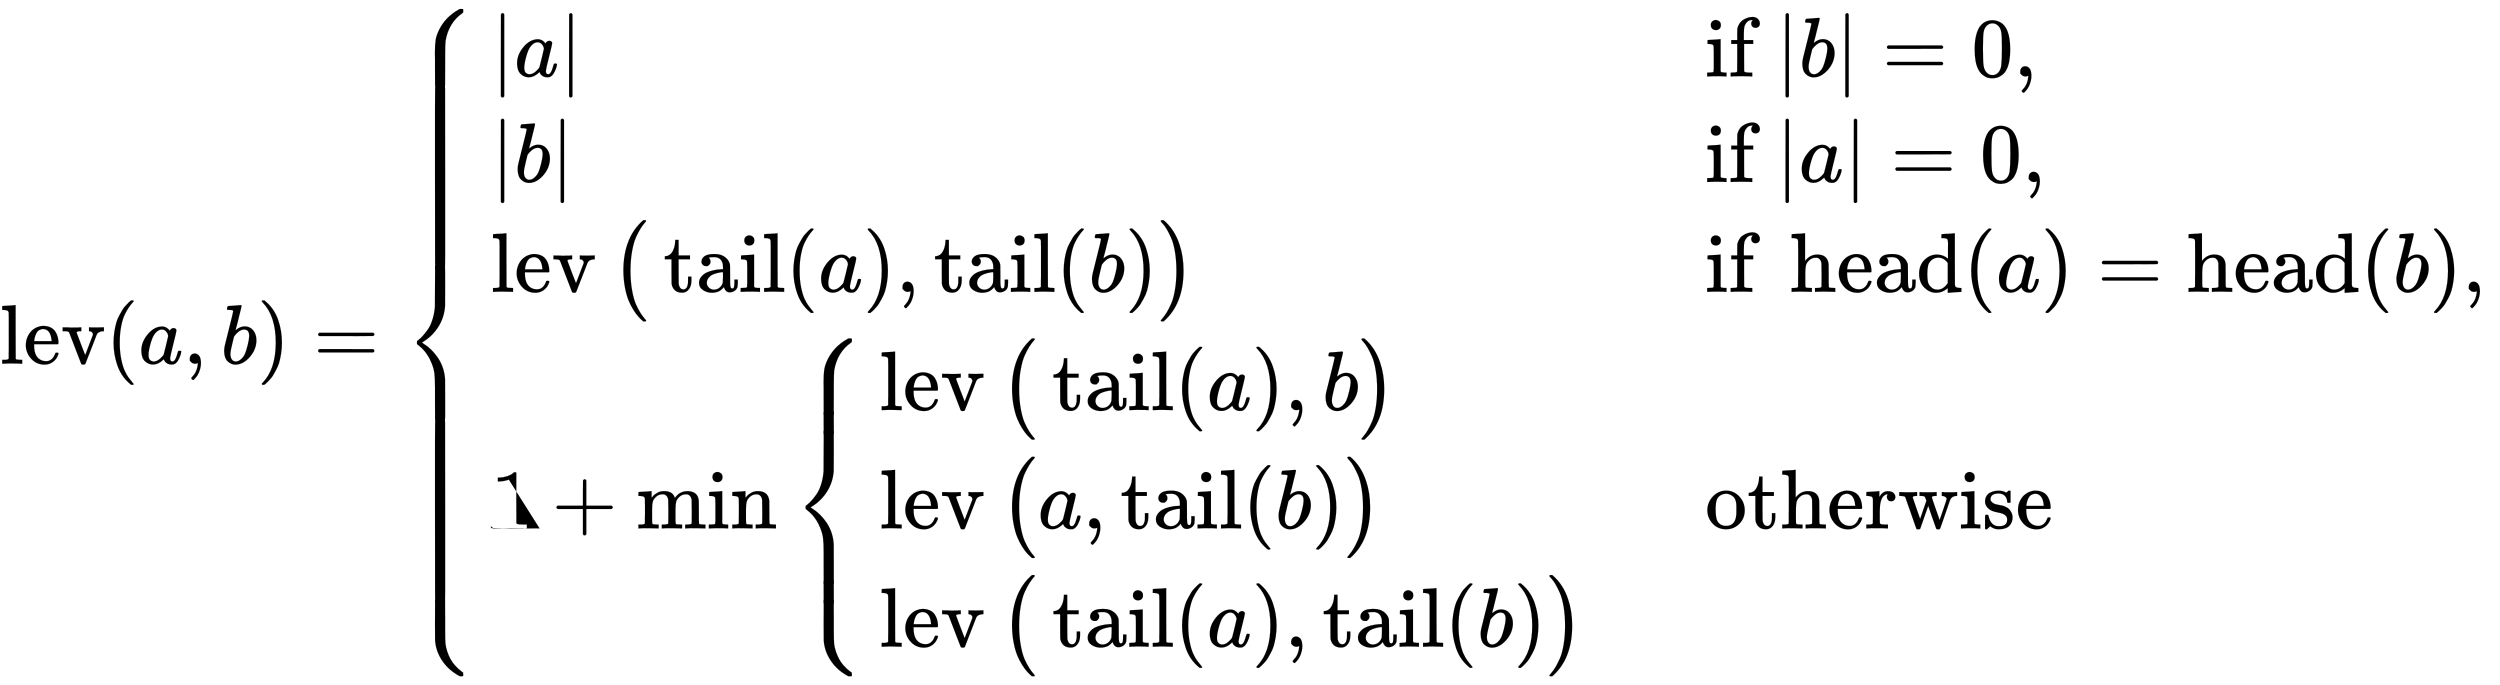 <svg xmlns:xlink="http://www.w3.org/1999/xlink" width="68.769ex" height="18.843ex" style="vertical-align: -8.838ex;" viewBox="0 -4307.5 29608.7 8112.8" role="img" focusable="false" xmlns="http://www.w3.org/2000/svg" aria-labelledby="MathJax-SVG-1-Title"><title id="MathJax-SVG-1-Title">{\displaystyle \operatorname {lev} (a,b)={\begin{cases}|a|&amp;{\text{ if }}|b|=0,\\|b|&amp;{\text{ if }}|a|=0,\\\operatorname {lev} {\big (}\operatorname {tail} (a),\operatorname {tail} (b){\big )}&amp;{\text{ if }}\operatorname {head} (a)=\operatorname {head} (b),\\1+\min {\begin{cases}\operatorname {lev} {\big (}\operatorname {tail} (a),b{\big )}\\\operatorname {lev} {\big (}a,\operatorname {tail} (b){\big )}\\\operatorname {lev} {\big (}\operatorname {tail} (a),\operatorname {tail} (b){\big )}\\\end{cases}}&amp;{\text{ otherwise}}\end{cases}}}</title><defs aria-hidden="true"><path stroke-width="1" id="E1-MJMAIN-6C" d="M42 46H56q39 0 47 14v8q0 9 0 23t0 33 1 43 0 50 0 55 0 57q0 37 0 78t0 75 0 60-1 44 0 17q-3 19-14 25t-45 9H26v23q0 23 2 23l10 1q10 1 29 2t37 2q17 1 37 2t30 3 11 1h3V379q0-317 1-319 4-8 12-11 21-3 49-3h16V0h-8L232 1q-23 1-49 1T145 3 107 3 57 1L34 0H26V46H42z"/><path stroke-width="1" id="E1-MJMAIN-65" d="M28 218q0 55 20 1e2t50 73 65 42 66 15q53 0 91-18t58-50 28-64 9-71q0-7-7-14H126V216Q126 68 226 36q20-6 44-6 42 0 72 32 17 17 27 42l10 24q3 3 16 3h3q17 0 17-10 0-4-3-13-19-55-63-87T250-11Q155-11 92 58T28 218zm305 57q-11 128-95 136h-2q-8 0-16-1t-25-8-29-21-23-41-16-66v-7H333v8z"/><path stroke-width="1" id="E1-MJMAIN-76" d="M338 431q6-2 84-2 57 0 81 2h5V385H497q-58-4-74-40-2-4-67-173T288-2q-5-9-25-9-19 0-24 9Q99 359 98 364q-5 14-16 17t-39 4H19v46h6l8-1q8 0 20 0t26 0 25-1 18-1q95 0 110 3h8V385H226q-39-1-42-15 0-4 51-136l51-132 91 239v8q0 14-10 23t-18 11-14 2h-4v46h7z"/><path stroke-width="1" id="E1-MJMAIN-28" d="M94 250q0 69 10 131t23 107 37 88 38 67 42 52 33 34 25 21h13 4q14 0 14-9 0-3-17-21t-41-53-49-86-42-138-17-193T184 58 225-81t49-86 42-53 17-21q0-9-15-9h-3-13l-28 24Q180-141 137-14T94 250z"/><path stroke-width="1" id="E1-MJMATHI-61" d="M33 157q0 101 76 192t171 92q51 0 90-49 16 30 46 30 13 0 23-8t10-20q0-13-37-160T374 68q0-25 7-33t21-9q9 1 20 9 21 20 41 96 6 20 10 21 2 1 10 1h4q19 0 19-9 0-6-5-27T481 63 449 13Q436 0 417-8q-8-2-24-2-34 0-57 15T306 36l-6 15q-1 1-4-1-2-2-4-4-59-56-120-56-55 0-97 40T33 157zM351 328q0 6-5 22t-23 35-46 20q-35 0-67-31t-50-81q-29-79-41-164 0-3 0-11t-1-12q0-45 18-62t43-18q38 0 75 33t44 51q2 4 27 107t26 111z"/><path stroke-width="1" id="E1-MJMAIN-2C" d="M78 35t0 25 16 43 43 18q28 0 50-25T210 8q0-35-9-68t-21-57-26-41-24-27-13-9q-4 0-13 9t-9 13 11 16 25 30 26 50T173-3V9l-1-1q-2-1-5-2t-6-3-9-2-12-1Q113 0 96 17z"/><path stroke-width="1" id="E1-MJMATHI-62" d="M73 647q0 10 4 23t12 13q1 0 72 5t73 6q12 0 12-9T212 542q-8-34-17-70t-15-54l-4-19q0-3 6 3 49 40 101 40 62 0 1e2-46t39-116q0-111-79-201T173-11q-50 0-91 38T40 150v9q0 21 8 58T97 414q50 197 50 209t-38 14q-5 0-8 0H96q-10 0-13 0t-7 3-3 7zM336 325v6q0 74-61 74-17 0-35-8t-33-21-26-24-18-22l-6-8-21-86q-22-86-22-122 0-48 24-72 16-16 40-16 33 0 67 32 25 23 40 56t33 105 18 106z"/><path stroke-width="1" id="E1-MJMAIN-29" d="M60 749l4 1q5 0 10 0H86l28-24q94-85 137-212t43-264q0-68-10-131T261 12 224-76t-38-67-41-51-32-33-23-19q-3-3-4-4H74q-8 0-11 0t-5 3-3 9q1 1 11 13Q221-64 221 250T66 725q-10 12-11 13 0 8 5 11z"/><path stroke-width="1" id="E1-MJMAIN-3D" d="M56 347q0 13 14 20H707q15-8 15-20 0-11-14-19l-318-1H72q-16 5-16 20zm0-194q0 15 16 20H708q14-10 14-20 0-13-15-20H70q-14 7-14 20z"/><path stroke-width="1" id="E1-MJMAIN-7B" d="M434-231q0-13-6-19H410q-129 0-180 66-5 7-8 12t-5 11-4 13-2 15-1 22-1 27 0 37 0 47q0 21 0 53-1 89-5 1e2-1 1-1 2-14 36-50 56T82 231q-11 0-14 3t-3 16 3 16 14 3q34 0 70 20t51 56q5 11 5 32t1 152v50q0 55 6 77t29 42q26 26 80 42 37 8 53 9 2 0 13 0t18 1h20q6-6 6-18 0-13-3-16-2-3-16-3-53-3-83-24t-36-42q-5-13-5-148V417q0-47-3-64t-17-39q-31-43-87-59l-14-5 14-5q18-6 36-15t42-34 28-59q1-6 1-136 0-135 5-148 10-27 43-45t76-21q14 0 16-3 3-3 3-15z"/><path stroke-width="1" id="E1-MJMAIN-7C" d="M139-249h-2q-12 0-18 14V251l1 486q10 13 19 13 13 0 20-15V-235q-8-14-18-14h-2z"/><path stroke-width="1" id="E1-MJMAIN-69" d="M69 609q0 28 18 44t44 16q23-2 40-17t17-43q0-30-17-45t-42-15-42 15-18 45zM247 0Q232 3 143 3q-11 0-37 0T56 1L34 0H26V46H42q28 0 49 3 9 4 11 11t2 42V205v88q0 52-2 66T88 378q-14 7-47 7H30v23q0 23 2 23l10 1q10 1 28 2t36 2q17 1 36 2t29 3 11 1h3V62q5-10 12-12t35-4h23V0h-8z"/><path stroke-width="1" id="E1-MJMAIN-66" d="M273 0Q255 3 146 3 43 3 34 0H26V46H42q28 0 49 3 8 3 12 11 1 2 1 164V385H33v46h71v66l1 67 2 10q19 65 64 94t95 36q1 0 9 0t14 1q41-3 62-26t21-52q0-23-14-37t-37-14-37 14-14 37q0 20 18 40h-4q-4 1-11 1-28 0-50-21t-34-55q-6-20-7-95V431H293V385H185V225q0-162 1-164t3-4 5-3 5-3 7-2 7-1 9-1 9 0 10-1 10 0h31V0h-9z"/><path stroke-width="1" id="E1-MJMAIN-30" d="M96 585q56 81 153 81 48 0 96-26t78-92q37-83 37-228 0-155-43-237-20-42-55-67T301-15t-51-7q-26 0-52 6T137 16 82 83Q39 165 39 320q0 174 57 265zm225 12q-30 32-71 32-42 0-72-32-25-26-33-72t-8-192q0-158 8-208t36-79q28-30 69-30 40 0 68 30 29 30 36 84t8 203q0 145-8 191t-33 73z"/><path stroke-width="1" id="E1-MJSZ1-28" d="M152 251q0 395 236 599h28q6-6 6-9 0-4-19-25t-46-63-55-104-47-167-19-232q0-126 19-231t46-166 55-104 47-64 19-25q0-3-6-9H388q-29 24-56 53t-61 83T212-97 170 56 152 251z"/><path stroke-width="1" id="E1-MJMAIN-74" d="M27 422q53 4 82 56t32 122v15h40V431H316V385H181V241q1-125 1-141t7-32q14-39 49-39 44 0 54 71 1 8 1 46v35h40V146 134q0-77-42-117-27-27-70-27-34 0-59 12T124 33 105 68t-7 32q-1 7-1 148V385H18v37h9z"/><path stroke-width="1" id="E1-MJMAIN-61" d="M137 305t-22 0-37 15-15 39q0 35 34 62t121 27q73 0 118-32t60-76q5-14 5-31t1-115V124q0-48 5-66t21-18q15 0 20 16t5 53v36h40V106q-1-40-3-47-9-30-35-47T4e2-6 353 12 329 54v4l-2-3q-2-3-5-6t-8-9-12-11-15-12T269 6 247-2 221-8t-31-3Q130-11 82 20T34 107q0 21 7 40t27 41 48 37 78 28 110 15h14v22q0 34-6 50-22 71-97 71-18 0-34-1t-25-4-8-3q22-15 22-44 0-25-16-39zM126 106q0-31 24-55t59-25q38 0 67 23t39 60q2 7 3 66 0 58-1 58-8 0-21-1t-45-9-58-20-46-37-21-60z"/><path stroke-width="1" id="E1-MJSZ1-29" d="M305 251q0-396-236-6e2H56q-13 0-17 2t-4 9q2 5 25 31t48 68 52 103T204 27t17 223-17 223-44 163-52 104-48 67-25 32q0 11 15 11h6H69Q197 743 256 566q49-141 49-315z"/><path stroke-width="1" id="E1-MJMAIN-68" d="M41 46H55q39 0 47 14v8q0 9 0 23t0 33 0 43 1 50 0 55 0 57q0 37 0 78t0 75-1 60 0 44 0 17q-3 19-14 25t-45 9H25v23q0 23 2 23l10 1q10 1 29 2t37 2q17 1 37 2t30 3 11 1h3V367q60 75 144 75 123 0 135-113 1-7 1-139V104q0-38 2-45t11-10q21-3 49-3h16V0h-8L510 1q-23 1-50 1T422 3Q319 3 310 0h-8V46h16q61 0 61 16 1 2 1 138-1 135-2 143-6 28-20 42t-24 17-26 2q-45 0-79-34-27-27-34-55t-8-83V168 108q0-30 1-40t3-13 9-6q21-3 49-3h16V0h-8L234 1q-24 1-51 1T145 3Q42 3 33 0H25V46H41z"/><path stroke-width="1" id="E1-MJMAIN-64" d="M376 495q0 16 0 40t1 33q0 45-10 56t-51 13H298v23q0 23 2 23l10 1q10 1 29 2t37 2q17 1 37 2t30 3 11 1h3V390q0-306 1-309 3-20 14-26t45-9h18V0q-2 0-76-5t-79-6h-7V44l-8-7Q307-11 235-11 158-11 96 50T34 215q0 1e2 63 163t147 64q75 0 132-49V495zm-3-153q-45 63-113 63-49 0-87-36-27-28-34-64t-8-94q0-56 7-91t35-61q30-33 78-33 71 0 122 77V342z"/><path stroke-width="1" id="E1-MJMAIN-31" d="M213 578l-13-5q-14-5-40-10t-58-7H83v46h19q47 2 87 15t56 24 28 22q2 3 12 3 9 0 17-6V361l1-3e2q7-7 12-9t24-4 62-2h26V0H416Q395 3 257 3 121 3 1e2.0H88V46h26q22 0 38 0t25 1 16 3 8 2 6 5 6 4V578z"/><path stroke-width="1" id="E1-MJMAIN-2B" d="M56 237t0 13 14 20H369V420l1 150q10 13 19 13 13 0 20-15V270H707q15-8 15-20t-15-20H409V-68q-8-14-18-14h-2-2q-12 0-18 14V230H70q-14 7-14 20z"/><path stroke-width="1" id="E1-MJMAIN-6D" d="M41 46H55q39 0 47 14v8q0 9 0 23t0 31 1 39 0 42q0 31 0 66t-1 59v23q-3 19-14 25t-45 9H25v23q0 23 2 23l10 1q10 1 28 2t37 2q17 1 36 2t29 3 11 1h3V402q0-38 1-38t5 5 12 15 19 18 29 19 38 16 51 5q15 0 28-2t23-6 19-8 15-9 11-11 9-11 7-11 4-10 3-8l2-5 3 4q3 4 6 8t9 11 13 13 15 13 20 12 23 10 26 7 31 3q126 0 137-113 1-7 1-139V104q0-38 2-45t11-10q21-3 49-3h16V0h-8L788 1q-24 1-51 1T699 3Q596 3 587 0h-8V46h16q61 0 61 16 1 2 1 138-1 135-2 143-6 28-20 42t-24 17-26 2q-45 0-79-34-27-27-34-55t-8-83V168 108q0-30 1-40t3-13 9-6q21-3 49-3h16V0h-8L510 1q-23 1-50 1T422 3Q319 3 310 0h-8V46h16q61 0 61 16 1 2 1 138-1 135-2 143-6 28-20 42t-24 17-26 2q-45 0-79-34-27-27-34-55t-8-83V168 108q0-30 1-40t3-13 9-6q21-3 49-3h16V0h-8L234 1q-24 1-51 1T145 3Q42 3 33 0H25V46H41z"/><path stroke-width="1" id="E1-MJMAIN-6E" d="M41 46H55q39 0 47 14v8q0 9 0 23t0 31 1 39 0 42q0 31 0 66t-1 59v23q-3 19-14 25t-45 9H25v23q0 23 2 23l10 1q10 1 28 2t37 2q17 1 36 2t29 3 11 1h3V402q0-38 1-38t5 5 12 15 19 18 29 19 38 16 51 5q114-4 127-113 1-7 1-139V104q0-38 2-45t11-10q21-3 49-3h16V0h-8L510 1q-23 1-50 1T422 3Q319 3 310 0h-8V46h16q61 0 61 16 1 2 1 138-1 135-2 143-6 28-20 42t-24 17-26 2q-45 0-79-34-27-27-34-55t-8-83V168 108q0-30 1-40t3-13 9-6q21-3 49-3h16V0h-8L234 1q-24 1-51 1T145 3Q42 3 33 0H25V46H41z"/><path stroke-width="1" id="E1-MJSZ4-23A7" d="M712 899l6-6V876 865q0-11-14-19-77-53-127-136T510 525q0-1-1-4-4-28-5-172 0-4 0-15 0-57 0-94Q504-2 503-4q-1-4-9-5t-50-1q-52 0-54 1-3 1-4 4-2 10-2 235 0 32 0 82t-1 70q0 99 9 153t42 121q76 150 230 236l13 7h35z"/><path stroke-width="1" id="E1-MJSZ4-23A9" d="M718-893l-6-6H677l-11 6Q542-825 468-714T385-476q-1 10-1 194Q384 3 385 5l4 4q3 1 55 1 42 0 50-1t9-5q1-2 1-243v-71-56q0-104 4-147t22-96q16-48 39-89t48-69 44-45 38-31 18-13 1-20v-17z"/><path stroke-width="1" id="E1-MJSZ4-23A8" d="M389 1159q2 1 66 1 41 0 43-1 3-1 4-4 2-10 2-231 0-233-1-242-9-133-78-243T243 259l-14-9 14-9Q349 175 421 66t82-248q1-9 1-242 0-176 0-205t-5-30h-1q-2-1-54-1t-54 1q-3 1-4 4-2 10-2 230v143q0 106-7 166T342 10q-17 44-41 82t-46 63-41 41-31 26-12 10q-1 1-1 18t1 18q0 1 20 16t49 47 60 76 54 117 29 155q1 12 1 246 0 227 1 230l4 4z"/><path stroke-width="1" id="E1-MJSZ4-23AA" d="M384 150V266q0 38 5 43 2 1 66 1 41 0 43-1 4-1 5-11 1-15 1-148 0-118 0-138T499-9h-1q-2-1-54-1T390-9q-4 1-5 11-1 15-1 148z"/><path stroke-width="1" id="E1-MJMAIN-6F" d="M28 214q0 95 65 164t157 70q90 0 155-68t66-165q0-95-64-160T250-10Q153-10 91 57T28 214zM250 30q122 0 122 163v32 25q0 22-1 38t-7 38-16 36-31 28-49 20q-5 1-16 1-30 0-57-12-43-22-56-61t-13-92V226q0-96 19-135 32-61 105-61z"/><path stroke-width="1" id="E1-MJMAIN-72" d="M36 46H50q39 0 47 14v8q0 9 0 23t1 31 0 39 0 42q0 31 0 66t0 59l-1 23q-3 19-14 25t-45 9H20v23q0 23 2 23l10 1q10 1 28 2t36 2q16 1 35 2t29 3 11 1h3V373q39 68 97 68h6q45 0 66-22t21-46q0-21-13-36t-38-15-37 16-13 34q0 9 2 16t5 12 3 5q-2 2-23-4-16-8-24-15-47-45-47-179V154q0-13 0-27t0-26 1-20 0-15V61q1-2 3-4t5-3 5-3 7-2 7-1 9-1 9 0 10-1 10 0h31V0h-9Q249 3 140 3 37 3 28 0H20V46H36z"/><path stroke-width="1" id="E1-MJMAIN-77" d="M90 368q-6 10-14 12t-36 5H18v46h6l19-1q19 0 41-1t32-1q90 0 105 3h8V385H215q-38-2-38-17 0-1 44-129l44-126 74 215-6 17q-10 29-17 34-8 5-38 6H258v46h6q6-3 84-3 91 0 106 3h7V385h-9q-48 0-48-16 0-3 14-45t31-90 32-91l15-43 41 119q42 122 42 128 0 16-15 26t-34 12h-8v46h7q12-3 95-3 68 0 74 3h5V385h-6q-1 0-6 0t-9-1q-47-7-63-50L559 161q-13-37-31-90-20-59-25-70T487-11h-8q-19 0-23 7-1 1-49 137L361 267q-2-4-95-271-5-7-23-7h-5q-13 0-18 8L90 368z"/><path stroke-width="1" id="E1-MJMAIN-73" d="M295 316q0 40-27 69t-78 29q-36 0-62-13-30-19-30-52-1-5 0-13t16-24 43-25q18-5 44-9t44-9 32-13q17-8 33-20t32-41 17-62q0-62-38-102T198-10h-8q-52 0-96 36l-8-7-9-9Q71 4 65-1L54-11H46 42q-3 0-9 6V74v58q0 21 2 25t10 5h9q12 0 16-4t5-12 7-27 19-42q35-51 97-51 97 0 97 78 0 29-18 47-20 24-83 36t-83 23q-36 17-57 46T33 318q0 39 17 66t43 40 50 18 44 5h11q40 0 70-15l15-8 9 7q10 9 22 17h8 4q3 0 9-6V310l-6-6H301q-6 6-6 12z"/></defs><g stroke="currentcolor" fill="currentcolor" stroke-width="0" transform="matrix(1 0 0 -1 0 0)" aria-hidden="true"><use xlink:href="#E1-MJMAIN-6C"/><use x="278" y="0" xlink:href="#E1-MJMAIN-65"/><use x="723" y="0" xlink:href="#E1-MJMAIN-76"/><use x="1251" y="0" xlink:href="#E1-MJMAIN-28"/><use x="1641" y="0" xlink:href="#E1-MJMATHI-61"/><use x="2170" y="0" xlink:href="#E1-MJMAIN-2C"/><use x="2615" y="0" xlink:href="#E1-MJMATHI-62"/><use x="3045" y="0" xlink:href="#E1-MJMAIN-29"/><use x="3712" y="0" xlink:href="#E1-MJMAIN-3D"/><g transform="translate(4768,0)"><g transform="translate(0,4202)"><use x="0" y="-900" xlink:href="#E1-MJSZ4-23A7"/><g transform="translate(0,-3014.82) scale(1,6.925)"><use xlink:href="#E1-MJSZ4-23AA"/></g><use x="0" y="-4202" xlink:href="#E1-MJSZ4-23A8"/><g transform="translate(0,-6966.82) scale(1,6.925)"><use xlink:href="#E1-MJSZ4-23AA"/></g><use x="0" y="-7004" xlink:href="#E1-MJSZ4-23A9"/></g><g transform="translate(1056,0)"><g transform="translate(-11,0)"><g transform="translate(0,3402)"><use x="0" y="0" xlink:href="#E1-MJMAIN-7C"/><use x="278" y="0" xlink:href="#E1-MJMATHI-61"/><use x="808" y="0" xlink:href="#E1-MJMAIN-7C"/></g><g transform="translate(0,2152)"><use x="0" y="0" xlink:href="#E1-MJMAIN-7C"/><use x="278" y="0" xlink:href="#E1-MJMATHI-62"/><use x="708" y="0" xlink:href="#E1-MJMAIN-7C"/></g><g transform="translate(0,851)"><use xlink:href="#E1-MJMAIN-6C"/><use x="278" y="0" xlink:href="#E1-MJMAIN-65"/><use x="723" y="0" xlink:href="#E1-MJMAIN-76"/><use x="1418" y="-1" xlink:href="#E1-MJSZ1-28"/><g transform="translate(2043,0)"><use xlink:href="#E1-MJMAIN-74"/><use x="389" y="0" xlink:href="#E1-MJMAIN-61"/><use x="890" y="0" xlink:href="#E1-MJMAIN-69"/><use x="1168" y="0" xlink:href="#E1-MJMAIN-6C"/></g><use x="3490" y="0" xlink:href="#E1-MJMAIN-28"/><use x="3879" y="0" xlink:href="#E1-MJMATHI-61"/><use x="4409" y="0" xlink:href="#E1-MJMAIN-29"/><use x="4798" y="0" xlink:href="#E1-MJMAIN-2C"/><g transform="translate(5244,0)"><use xlink:href="#E1-MJMAIN-74"/><use x="389" y="0" xlink:href="#E1-MJMAIN-61"/><use x="890" y="0" xlink:href="#E1-MJMAIN-69"/><use x="1168" y="0" xlink:href="#E1-MJMAIN-6C"/></g><use x="6691" y="0" xlink:href="#E1-MJMAIN-28"/><use x="7080" y="0" xlink:href="#E1-MJMATHI-62"/><use x="7510" y="0" xlink:href="#E1-MJMAIN-29"/><use x="7899" y="-1" xlink:href="#E1-MJSZ1-29"/></g><g transform="translate(0,-1951)"><use x="0" y="0" xlink:href="#E1-MJMAIN-31"/><use x="722" y="0" xlink:href="#E1-MJMAIN-2B"/><g transform="translate(1723,0)"><use xlink:href="#E1-MJMAIN-6D"/><use x="833" y="0" xlink:href="#E1-MJMAIN-69"/><use x="1112" y="0" xlink:href="#E1-MJMAIN-6E"/></g><g transform="translate(3558,0)"><g transform="translate(0,2251)"><use x="0" y="-900" xlink:href="#E1-MJSZ4-23A7"/><g transform="translate(0,-1130.952) scale(1,0.868)"><use xlink:href="#E1-MJSZ4-23AA"/></g><use x="0" y="-2252" xlink:href="#E1-MJSZ4-23A8"/><g transform="translate(0,-3132.452) scale(1,0.868)"><use xlink:href="#E1-MJSZ4-23AA"/></g><use x="0" y="-3103" xlink:href="#E1-MJSZ4-23A9"/></g><g transform="translate(1056,0)"><g transform="translate(-11,0)"><g transform="translate(0,1401)"><use xlink:href="#E1-MJMAIN-6C"/><use x="278" y="0" xlink:href="#E1-MJMAIN-65"/><use x="723" y="0" xlink:href="#E1-MJMAIN-76"/><use x="1418" y="-1" xlink:href="#E1-MJSZ1-28"/><g transform="translate(2043,0)"><use xlink:href="#E1-MJMAIN-74"/><use x="389" y="0" xlink:href="#E1-MJMAIN-61"/><use x="890" y="0" xlink:href="#E1-MJMAIN-69"/><use x="1168" y="0" xlink:href="#E1-MJMAIN-6C"/></g><use x="3490" y="0" xlink:href="#E1-MJMAIN-28"/><use x="3879" y="0" xlink:href="#E1-MJMATHI-61"/><use x="4409" y="0" xlink:href="#E1-MJMAIN-29"/><use x="4798" y="0" xlink:href="#E1-MJMAIN-2C"/><use x="5244" y="0" xlink:href="#E1-MJMATHI-62"/><use x="5673" y="-1" xlink:href="#E1-MJSZ1-29"/></g><use xlink:href="#E1-MJMAIN-6C"/><use x="278" y="0" xlink:href="#E1-MJMAIN-65"/><use x="723" y="0" xlink:href="#E1-MJMAIN-76"/><use x="1418" y="-1" xlink:href="#E1-MJSZ1-28"/><use x="1876" y="0" xlink:href="#E1-MJMATHI-61"/><use x="2406" y="0" xlink:href="#E1-MJMAIN-2C"/><g transform="translate(2851,0)"><use xlink:href="#E1-MJMAIN-74"/><use x="389" y="0" xlink:href="#E1-MJMAIN-61"/><use x="890" y="0" xlink:href="#E1-MJMAIN-69"/><use x="1168" y="0" xlink:href="#E1-MJMAIN-6C"/></g><use x="4298" y="0" xlink:href="#E1-MJMAIN-28"/><use x="4687" y="0" xlink:href="#E1-MJMATHI-62"/><use x="5117" y="0" xlink:href="#E1-MJMAIN-29"/><use x="5506" y="-1" xlink:href="#E1-MJSZ1-29"/><g transform="translate(0,-1401)"><use xlink:href="#E1-MJMAIN-6C"/><use x="278" y="0" xlink:href="#E1-MJMAIN-65"/><use x="723" y="0" xlink:href="#E1-MJMAIN-76"/><use x="1418" y="-1" xlink:href="#E1-MJSZ1-28"/><g transform="translate(2043,0)"><use xlink:href="#E1-MJMAIN-74"/><use x="389" y="0" xlink:href="#E1-MJMAIN-61"/><use x="890" y="0" xlink:href="#E1-MJMAIN-69"/><use x="1168" y="0" xlink:href="#E1-MJMAIN-6C"/></g><use x="3490" y="0" xlink:href="#E1-MJMAIN-28"/><use x="3879" y="0" xlink:href="#E1-MJMATHI-61"/><use x="4409" y="0" xlink:href="#E1-MJMAIN-29"/><use x="4798" y="0" xlink:href="#E1-MJMAIN-2C"/><g transform="translate(5244,0)"><use xlink:href="#E1-MJMAIN-74"/><use x="389" y="0" xlink:href="#E1-MJMAIN-61"/><use x="890" y="0" xlink:href="#E1-MJMAIN-69"/><use x="1168" y="0" xlink:href="#E1-MJMAIN-6C"/></g><use x="6691" y="0" xlink:href="#E1-MJMAIN-28"/><use x="7080" y="0" xlink:href="#E1-MJMATHI-62"/><use x="7510" y="0" xlink:href="#E1-MJMAIN-29"/><use x="7899" y="-1" xlink:href="#E1-MJSZ1-29"/></g></g></g></g></g></g><g transform="translate(14119,0)"><g transform="translate(0,3402)"><use x="250" y="0" xlink:href="#E1-MJMAIN-69"/><use x="528" y="0" xlink:href="#E1-MJMAIN-66"/><use x="1085" y="0" xlink:href="#E1-MJMAIN-7C"/><use x="1363" y="0" xlink:href="#E1-MJMATHI-62"/><use x="1793" y="0" xlink:href="#E1-MJMAIN-7C"/><use x="2349" y="0" xlink:href="#E1-MJMAIN-3D"/><use x="3405" y="0" xlink:href="#E1-MJMAIN-30"/><use x="3906" y="0" xlink:href="#E1-MJMAIN-2C"/></g><g transform="translate(0,2152)"><use x="250" y="0" xlink:href="#E1-MJMAIN-69"/><use x="528" y="0" xlink:href="#E1-MJMAIN-66"/><use x="1085" y="0" xlink:href="#E1-MJMAIN-7C"/><use x="1363" y="0" xlink:href="#E1-MJMATHI-61"/><use x="1893" y="0" xlink:href="#E1-MJMAIN-7C"/><use x="2449" y="0" xlink:href="#E1-MJMAIN-3D"/><use x="3505" y="0" xlink:href="#E1-MJMAIN-30"/><use x="4006" y="0" xlink:href="#E1-MJMAIN-2C"/></g><g transform="translate(0,851)"><use x="250" y="0" xlink:href="#E1-MJMAIN-69"/><use x="528" y="0" xlink:href="#E1-MJMAIN-66"/><g transform="translate(1251,0)"><use xlink:href="#E1-MJMAIN-68"/><use x="556" y="0" xlink:href="#E1-MJMAIN-65"/><use x="1001" y="0" xlink:href="#E1-MJMAIN-61"/><use x="1501" y="0" xlink:href="#E1-MJMAIN-64"/></g><use x="3309" y="0" xlink:href="#E1-MJMAIN-28"/><use x="3699" y="0" xlink:href="#E1-MJMATHI-61"/><use x="4228" y="0" xlink:href="#E1-MJMAIN-29"/><use x="4895" y="0" xlink:href="#E1-MJMAIN-3D"/><g transform="translate(5952,0)"><use xlink:href="#E1-MJMAIN-68"/><use x="556" y="0" xlink:href="#E1-MJMAIN-65"/><use x="1001" y="0" xlink:href="#E1-MJMAIN-61"/><use x="1501" y="0" xlink:href="#E1-MJMAIN-64"/></g><use x="8010" y="0" xlink:href="#E1-MJMAIN-28"/><use x="8399" y="0" xlink:href="#E1-MJMATHI-62"/><use x="8829" y="0" xlink:href="#E1-MJMAIN-29"/><use x="9218" y="0" xlink:href="#E1-MJMAIN-2C"/></g><g transform="translate(0,-1951)"><use x="250" y="0" xlink:href="#E1-MJMAIN-6F"/><use x="750" y="0" xlink:href="#E1-MJMAIN-74"/><use x="1140" y="0" xlink:href="#E1-MJMAIN-68"/><use x="1696" y="0" xlink:href="#E1-MJMAIN-65"/><use x="2141" y="0" xlink:href="#E1-MJMAIN-72"/><use x="2533" y="0" xlink:href="#E1-MJMAIN-77"/><use x="3256" y="0" xlink:href="#E1-MJMAIN-69"/><use x="3534" y="0" xlink:href="#E1-MJMAIN-73"/><use x="3929" y="0" xlink:href="#E1-MJMAIN-65"/></g></g></g></g></g></svg>